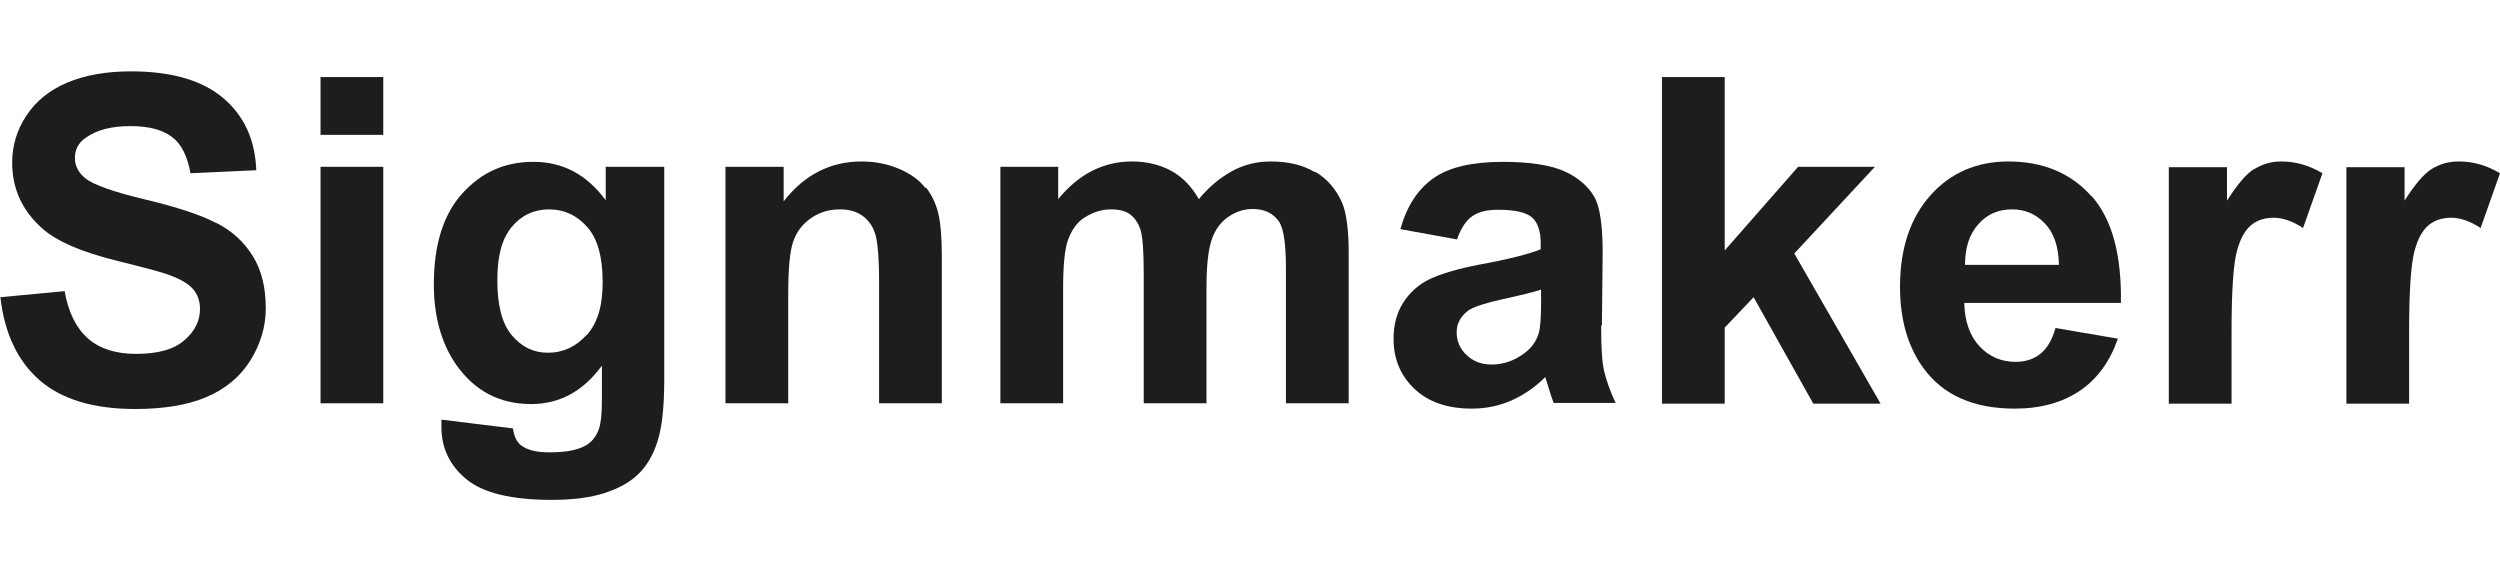 <?xml version="1.0" encoding="UTF-8"?>
<svg xmlns="http://www.w3.org/2000/svg" id="Lager_2" data-name="Lager 2" viewBox="0 0 65.75 11.26" width="65.75px" height="11.26pt"><defs><style> .cls-1 { fill: #1d1d1b; } </style></defs><g id="Lager_1-2" data-name="Lager 1"><path class="cls-1" d="M5.69,3.99c-.4-.21-1.03-.42-1.87-.62s-1.38-.39-1.59-.57c-.17-.14-.26-.32-.26-.52,0-.22.09-.4.28-.53.29-.21.68-.31,1.18-.31s.85.1,1.1.29.4.51.48.95l1.73-.08c-.03-.79-.31-1.42-.86-1.89s-1.36-.71-2.43-.71c-.66,0-1.22.1-1.69.3s-.82.49-1.07.87-.37.79-.37,1.23c0,.68.26,1.26.79,1.73.38.34,1.03.62,1.96.85.72.18,1.19.3,1.39.38.3.11.5.23.62.37s.18.32.18.52c0,.32-.14.59-.42.83s-.7.35-1.26.35c-.53,0-.95-.13-1.26-.4s-.52-.68-.62-1.25l-1.69.16c.11.96.46,1.69,1.04,2.19s1.42.75,2.5.75c.75,0,1.37-.1,1.87-.31s.89-.53,1.16-.96.41-.89.41-1.38c0-.54-.11-1-.34-1.37s-.54-.66-.95-.87Z"/><rect class="cls-1" x="8.43" y="2.51" width="1.65" height="6.22"/><rect class="cls-1" x="8.43" y=".15" width="1.65" height="1.52"/><path class="cls-1" d="M15.93,3.39c-.5-.68-1.13-1.01-1.9-1.01s-1.37.28-1.87.83-.75,1.35-.75,2.39c0,.83.19,1.53.57,2.09.49.71,1.15,1.06,1.99,1.06.75,0,1.37-.34,1.86-1.01v.91c0,.37-.03.62-.08.76-.07.19-.18.33-.33.42-.21.13-.54.19-.97.19-.34,0-.58-.06-.74-.18-.11-.08-.19-.23-.22-.45l-1.88-.23c0,.08,0,.14,0,.2,0,.55.22,1.01.66,1.37s1.19.54,2.24.54c.56,0,1.02-.06,1.39-.18s.66-.28.88-.49.39-.49.51-.86.18-.91.18-1.65V2.51h-1.54v.87ZM15.43,6.93c-.28.31-.62.47-1.02.47-.38,0-.69-.15-.95-.46s-.38-.79-.38-1.45.13-1.1.38-1.4.58-.46.98-.46.74.16,1.01.47.4.79.4,1.44-.14,1.08-.42,1.4Z"/><path class="cls-1" d="M24.34,3.07c-.15-.2-.38-.37-.68-.5s-.63-.2-1-.2c-.82,0-1.51.35-2.05,1.05v-.91h-1.53v6.22h1.65v-2.82c0-.7.04-1.17.13-1.43s.24-.46.47-.62.48-.23.77-.23c.22,0,.41.05.57.16s.27.26.34.46.11.63.11,1.3v3.18h1.65v-3.87c0-.48-.03-.85-.09-1.11s-.17-.49-.32-.69Z"/><path class="cls-1" d="M34.58,2.65c-.32-.19-.7-.28-1.16-.28-.36,0-.7.08-1.01.25s-.61.41-.88.74c-.19-.33-.43-.58-.72-.74s-.64-.25-1.04-.25c-.75,0-1.4.33-1.94.99v-.85h-1.52v6.22h1.65v-3.02c0-.6.04-1.03.13-1.28s.23-.46.44-.59.43-.21.69-.21c.21,0,.38.04.5.13s.21.22.27.39.09.57.09,1.17v3.41h1.65v-2.99c0-.59.04-1.01.13-1.29s.24-.48.44-.62.42-.21.65-.21c.32,0,.55.12.7.35.11.18.17.58.17,1.2v3.56h1.65v-3.98c0-.59-.06-1.02-.17-1.29-.16-.36-.39-.63-.71-.82Z"/><path class="cls-1" d="M42.13,6.69l.02-1.92c0-.71-.07-1.21-.22-1.47s-.4-.49-.76-.66-.91-.26-1.64-.26c-.81,0-1.42.14-1.83.43s-.7.73-.87,1.34l1.49.27c.1-.29.23-.49.4-.61s.39-.17.69-.17c.43,0,.73.07.88.2s.23.36.23.68v.16c-.3.12-.83.26-1.6.4-.57.11-1.01.24-1.31.38s-.54.36-.71.63-.25.59-.25.94c0,.53.18.97.55,1.32s.87.52,1.51.52c.36,0,.71-.07,1.03-.21s.62-.34.9-.62c.01.03.03.1.06.19.06.21.12.38.16.49h1.63c-.14-.3-.24-.58-.3-.83s-.08-.66-.08-1.21ZM40.53,6.08c0,.39-.02.66-.06.8-.06.21-.19.4-.39.54-.27.2-.55.29-.85.29-.27,0-.48-.08-.66-.25s-.26-.37-.26-.6.11-.43.32-.58c.14-.09.44-.19.9-.29s.79-.18,1-.25v.33Z"/><polygon class="cls-1" points="49.31 2.51 47.29 2.51 45.36 4.71 45.36 .15 43.71 .15 43.71 8.74 45.36 8.74 45.36 6.74 46.12 5.94 47.69 8.74 49.46 8.74 47.19 4.79 49.31 2.51"/><path class="cls-1" d="M55.01,3.29c-.54-.61-1.27-.92-2.19-.92-.82,0-1.51.29-2.04.88s-.81,1.39-.81,2.42c0,.86.21,1.58.62,2.14.52.71,1.32,1.06,2.4,1.06.68,0,1.25-.16,1.71-.47s.79-.77,1-1.37l-1.64-.28c-.09.31-.22.54-.4.68s-.39.21-.65.21c-.38,0-.7-.14-.95-.41s-.39-.65-.4-1.14h4.12c.02-1.26-.23-2.2-.77-2.81ZM51.68,5.09c0-.45.11-.8.35-1.07s.53-.39.89-.39c.34,0,.62.12.86.37s.36.61.37,1.09h-2.46Z"/><path class="cls-1" d="M59.28,2.57c-.21.13-.44.41-.71.83v-.88h-1.53v6.22h1.65v-1.92c0-1.06.05-1.75.14-2.09s.22-.56.38-.69.36-.19.59-.19.5.09.77.27l.51-1.44c-.35-.21-.71-.31-1.08-.31-.27,0-.5.07-.71.2Z"/><path class="cls-1" d="M64.66,2.37c-.27,0-.5.07-.71.2s-.44.41-.71.83v-.88h-1.53v6.22h1.65v-1.92c0-1.06.05-1.75.14-2.09s.22-.56.38-.69.36-.19.59-.19.5.09.77.27l.51-1.44c-.35-.21-.71-.31-1.08-.31Z"/></g></svg>
